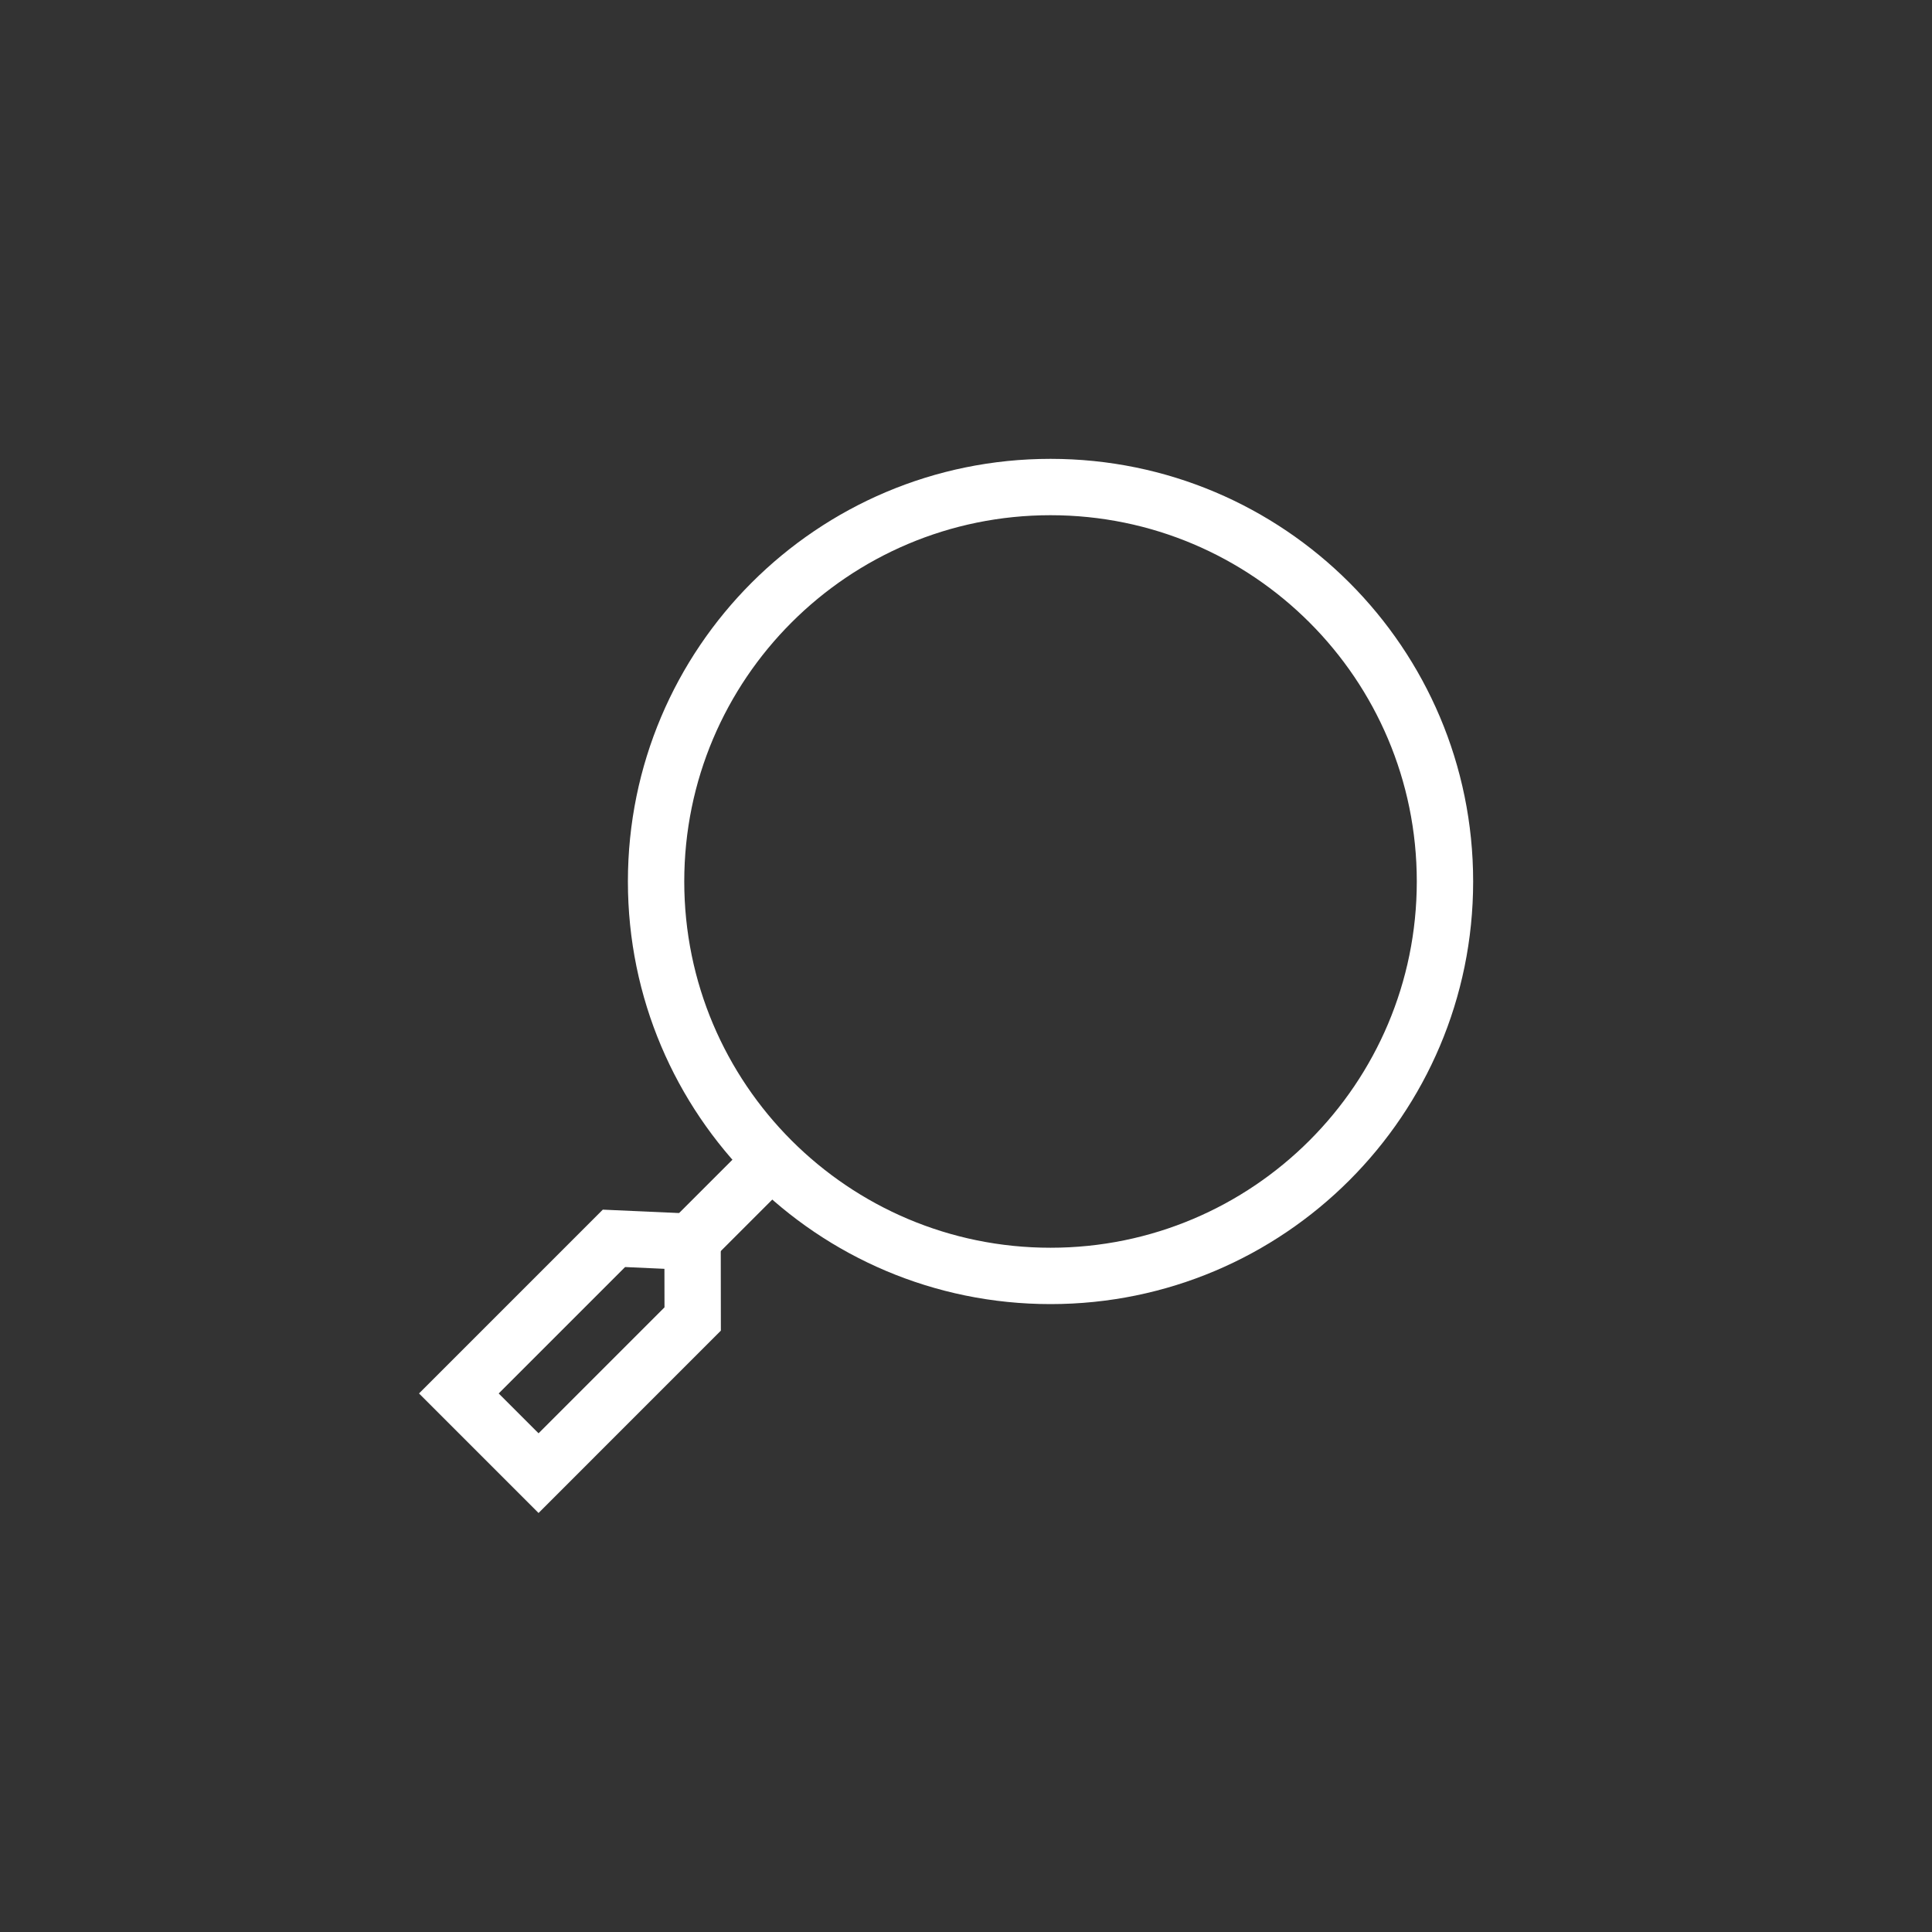 <?xml version="1.0" encoding="UTF-8"?> <svg xmlns="http://www.w3.org/2000/svg" width="100" height="100" viewBox="0 0 100 100" fill="none"><rect x="0" y="0" width="100" height="100" fill="#333333" stroke="none"/> <path fill-rule="evenodd" clip-rule="evenodd" d="M40.823 61.239L35.719 66.343L33.656 64.281L38.76 59.177L40.823 61.239Z" fill="white"></path> <path fill-rule="evenodd" clip-rule="evenodd" d="M21.688 72.125L31.201 62.611L35.75 62.815L37.306 64.37L37.312 68.874L27.875 78.312L21.688 72.125ZM25.812 72.125L27.875 74.187L34.394 67.668L34.391 65.674L32.355 65.582L25.812 72.125Z" fill="white"></path> <path fill-rule="evenodd" clip-rule="evenodd" d="M54.375 64.583C64.845 64.583 73.333 56.095 73.333 45.625C73.333 35.155 64.845 26.667 54.375 26.667C43.905 26.667 35.417 35.155 35.417 45.625C35.417 56.095 43.905 64.583 54.375 64.583ZM54.375 67.5C66.456 67.5 76.25 57.706 76.25 45.625C76.25 33.544 66.456 23.75 54.375 23.75C42.294 23.75 32.5 33.544 32.5 45.625C32.5 57.706 42.294 67.5 54.375 67.5Z" fill="white"></path> </svg> 